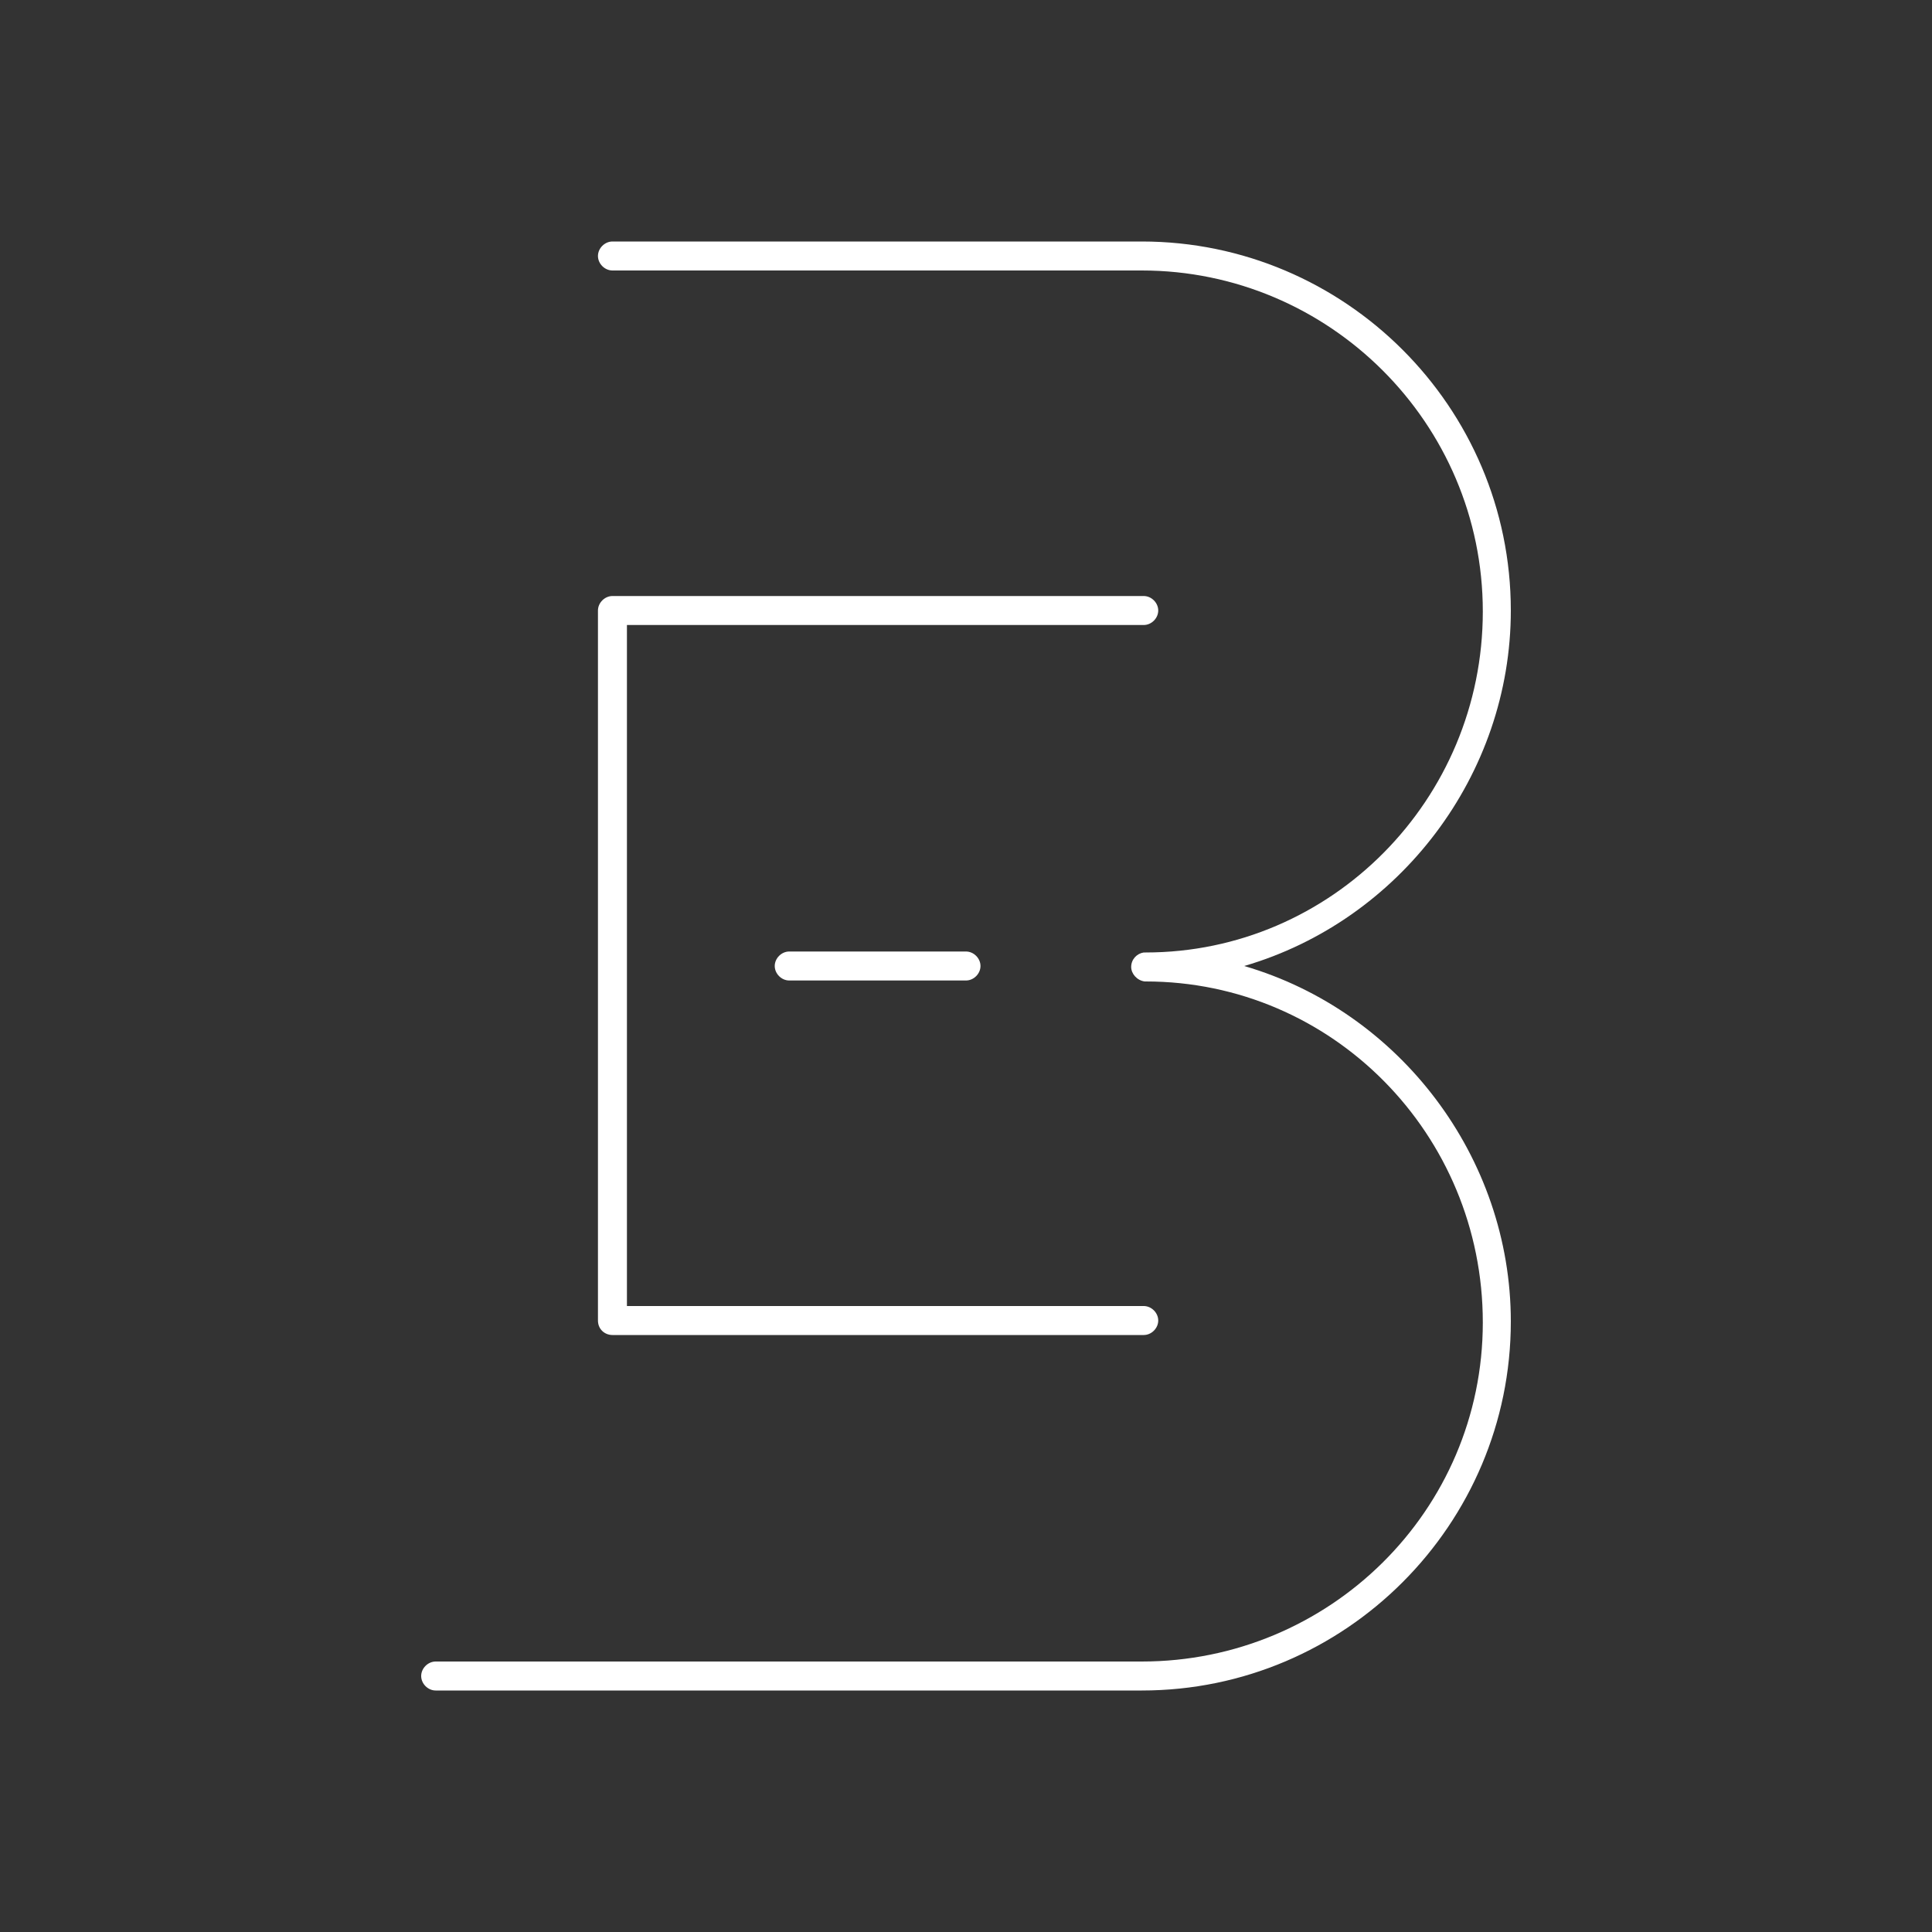 <?xml version="1.0" encoding="UTF-8"?>
<!-- Generator: Adobe Illustrator 28.0.0, SVG Export Plug-In . SVG Version: 6.00 Build 0)  -->
<svg xmlns="http://www.w3.org/2000/svg" xmlns:xlink="http://www.w3.org/1999/xlink" version="1.1" id="Calque_3" x="0px" y="0px" viewBox="0 0 200 200" style="enable-background:new 0 0 200 200;" xml:space="preserve">
<rect x="0" y="0" width="200" height="200" fill="#333333" stroke="none"/>
<style type="text/css">
	.st0{fill:#FFFFFF;}
</style>
<g>
	<path class="st0" d="M63.4,138.2h55c0.8,0,1.5-0.7,1.5-1.5s-0.7-1.5-1.5-1.5H64.9V64.7h53.5c0.8,0,1.5-0.7,1.5-1.5   s-0.7-1.5-1.5-1.5h-55c-0.8,0-1.5,0.7-1.5,1.5v73.5C61.9,137.6,62.6,138.2,63.4,138.2z"></path>
	<path class="st0" d="M128.8,100c16.1-4.7,27.6-19.8,27.6-36.8c0-21.1-17.2-38.2-38.2-38.2H63.4c-0.8,0-1.5,0.7-1.5,1.5   s0.7,1.5,1.5,1.5h54.8c19.4,0,35.3,15.8,35.3,35.3s-15.7,35.3-34.9,35.3h-0.2c-0.7,0.1-1.3,0.7-1.3,1.5c0,0.7,0.6,1.4,1.4,1.5h0.1   c19.3,0,34.9,15.8,34.9,35.3S137.6,172,118.2,172H45.1c-0.8,0-1.5,0.7-1.5,1.5s0.7,1.5,1.5,1.5h73.1c21.1,0,38.2-17.2,38.2-38.2   C156.4,119.8,144.9,104.7,128.8,100z"></path>
	<path class="st0" d="M81.7,98.5c-0.8,0-1.5,0.7-1.5,1.5s0.7,1.5,1.5,1.5H100c0.8,0,1.5-0.7,1.5-1.5s-0.7-1.5-1.5-1.5H81.7z"></path>
</g>
</svg>
